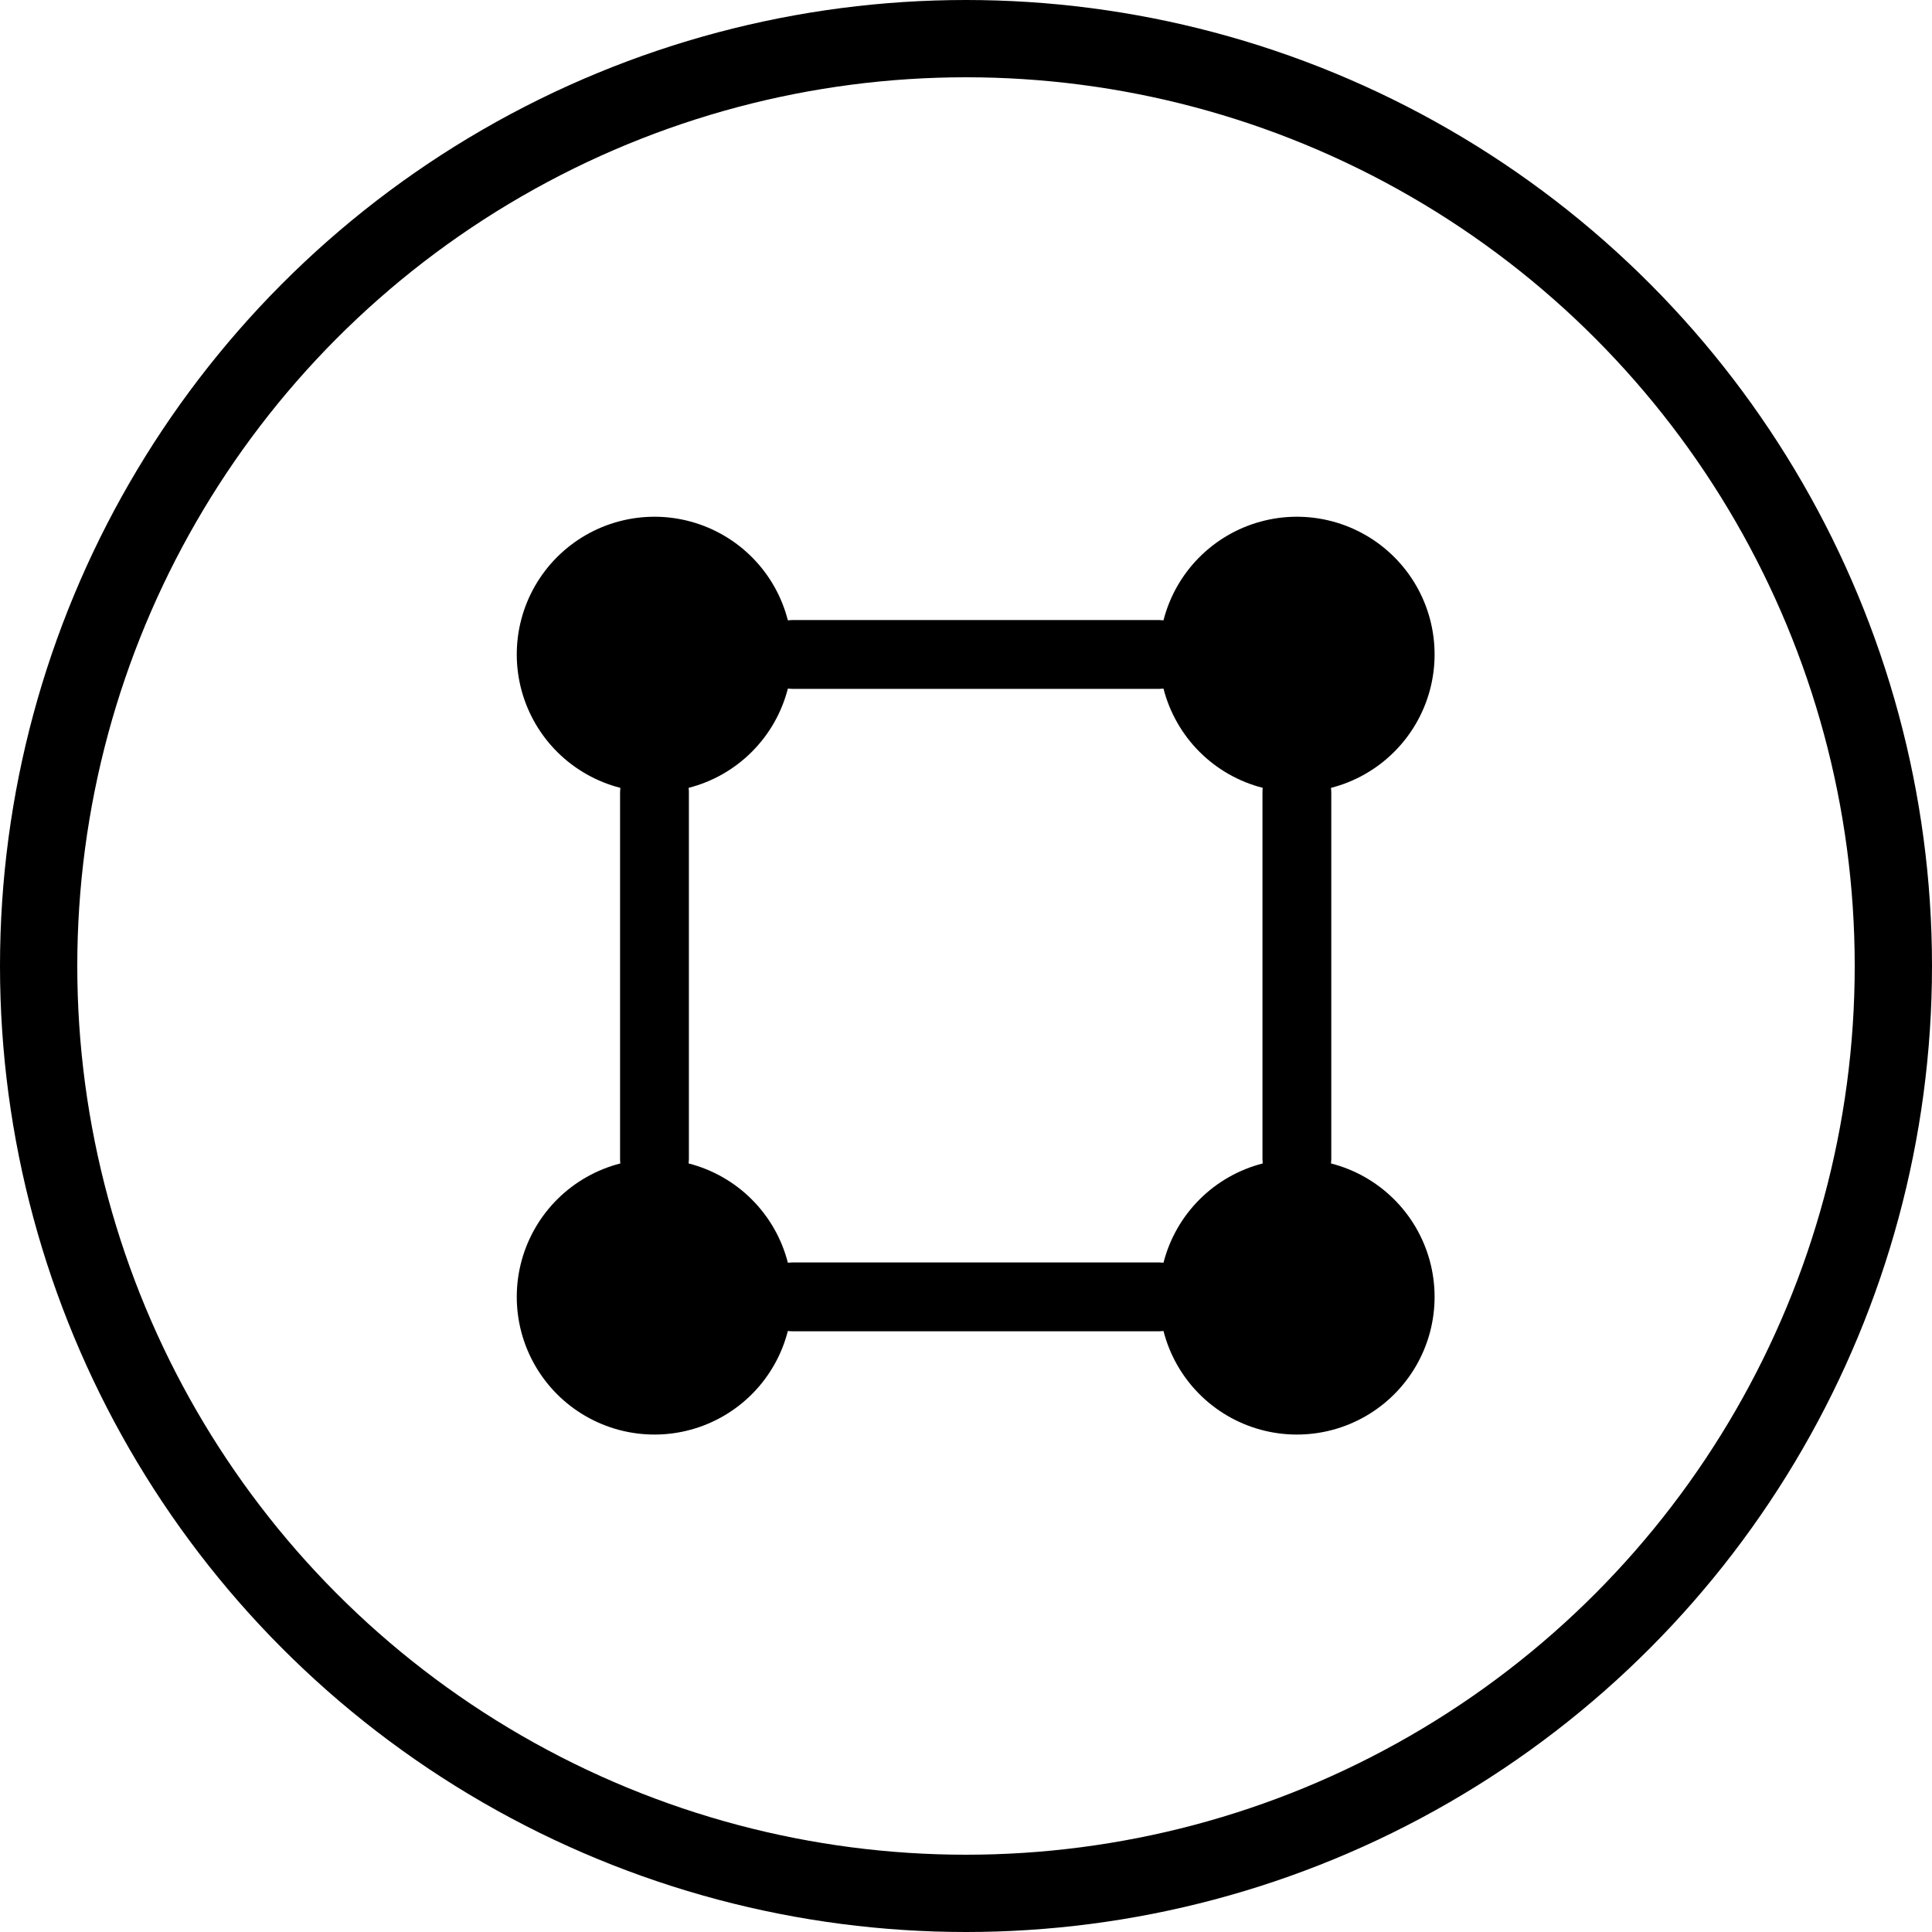 <svg width="100" height="100" viewBox="0 0 100 100" fill="none" xmlns="http://www.w3.org/2000/svg">
<circle cx="50" cy="50" r="48" stroke="black" stroke-width="4"/>
<path fill-rule="evenodd" clip-rule="evenodd" d="M40.78 32.108C40.468 30.889 39.84 29.774 38.958 28.877C38.076 27.98 36.972 27.332 35.759 27C34.546 26.667 33.266 26.662 32.05 26.984C30.834 27.306 29.725 27.944 28.835 28.834C27.946 29.723 27.307 30.832 26.985 32.048C26.663 33.264 26.669 34.544 27.001 35.757C27.334 36.971 27.981 38.074 28.878 38.956C29.776 39.838 30.89 40.467 32.109 40.779C32.101 40.852 32.096 40.926 32.095 40.999V59.999C32.095 60.075 32.099 60.149 32.109 60.22C30.89 60.532 29.776 61.161 28.878 62.043C27.981 62.925 27.334 64.028 27.001 65.242C26.669 66.455 26.663 67.734 26.985 68.951C27.307 70.167 27.946 71.276 28.835 72.165C29.725 73.055 30.834 73.693 32.05 74.015C33.266 74.337 34.546 74.332 35.759 73.999C36.972 73.667 38.076 73.019 38.958 72.122C39.84 71.225 40.468 70.11 40.78 68.891C40.851 68.901 40.925 68.906 41.001 68.906H60.001C60.075 68.904 60.148 68.9 60.222 68.891C60.533 70.11 61.162 71.225 62.044 72.122C62.926 73.019 64.03 73.667 65.243 73.999C66.456 74.332 67.736 74.337 68.952 74.015C70.168 73.693 71.277 73.055 72.167 72.165C73.056 71.276 73.695 70.167 74.017 68.951C74.339 67.734 74.333 66.455 74.001 65.242C73.668 64.028 73.021 62.925 72.123 62.043C71.226 61.161 70.112 60.532 68.893 60.22C68.901 60.147 68.906 60.073 68.907 59.999V40.999C68.906 40.926 68.901 40.852 68.893 40.779C70.112 40.467 71.226 39.838 72.123 38.956C73.021 38.074 73.668 36.971 74.001 35.757C74.333 34.544 74.339 33.264 74.017 32.048C73.695 30.832 73.056 29.723 72.167 28.834C71.277 27.944 70.168 27.306 68.952 26.984C67.736 26.662 66.456 26.667 65.243 27C64.03 27.332 62.926 27.98 62.044 28.877C61.162 29.774 60.533 30.889 60.222 32.108C60.148 32.099 60.075 32.094 60.001 32.093H41.001C40.927 32.094 40.853 32.099 40.78 32.108ZM35.643 40.779C35.652 40.85 35.657 40.923 35.657 40.999V59.999C35.656 60.073 35.651 60.147 35.643 60.22C36.881 60.537 38.012 61.181 38.915 62.085C39.819 62.989 40.463 64.119 40.78 65.358C40.853 65.349 40.927 65.344 41.001 65.343H60.001C60.075 65.344 60.148 65.349 60.222 65.358C60.539 64.119 61.183 62.989 62.086 62.085C62.99 61.181 64.121 60.537 65.359 60.22C65.351 60.147 65.346 60.073 65.345 59.999V40.999C65.345 40.923 65.349 40.85 65.359 40.779C64.121 40.462 62.99 39.818 62.086 38.914C61.183 38.01 60.539 36.88 60.222 35.642C60.148 35.65 60.075 35.654 60.001 35.656H41.001C40.927 35.654 40.853 35.65 40.78 35.642C40.463 36.88 39.819 38.01 38.915 38.914C38.012 39.818 36.881 40.462 35.643 40.779Z" fill="black"/>
</svg>
